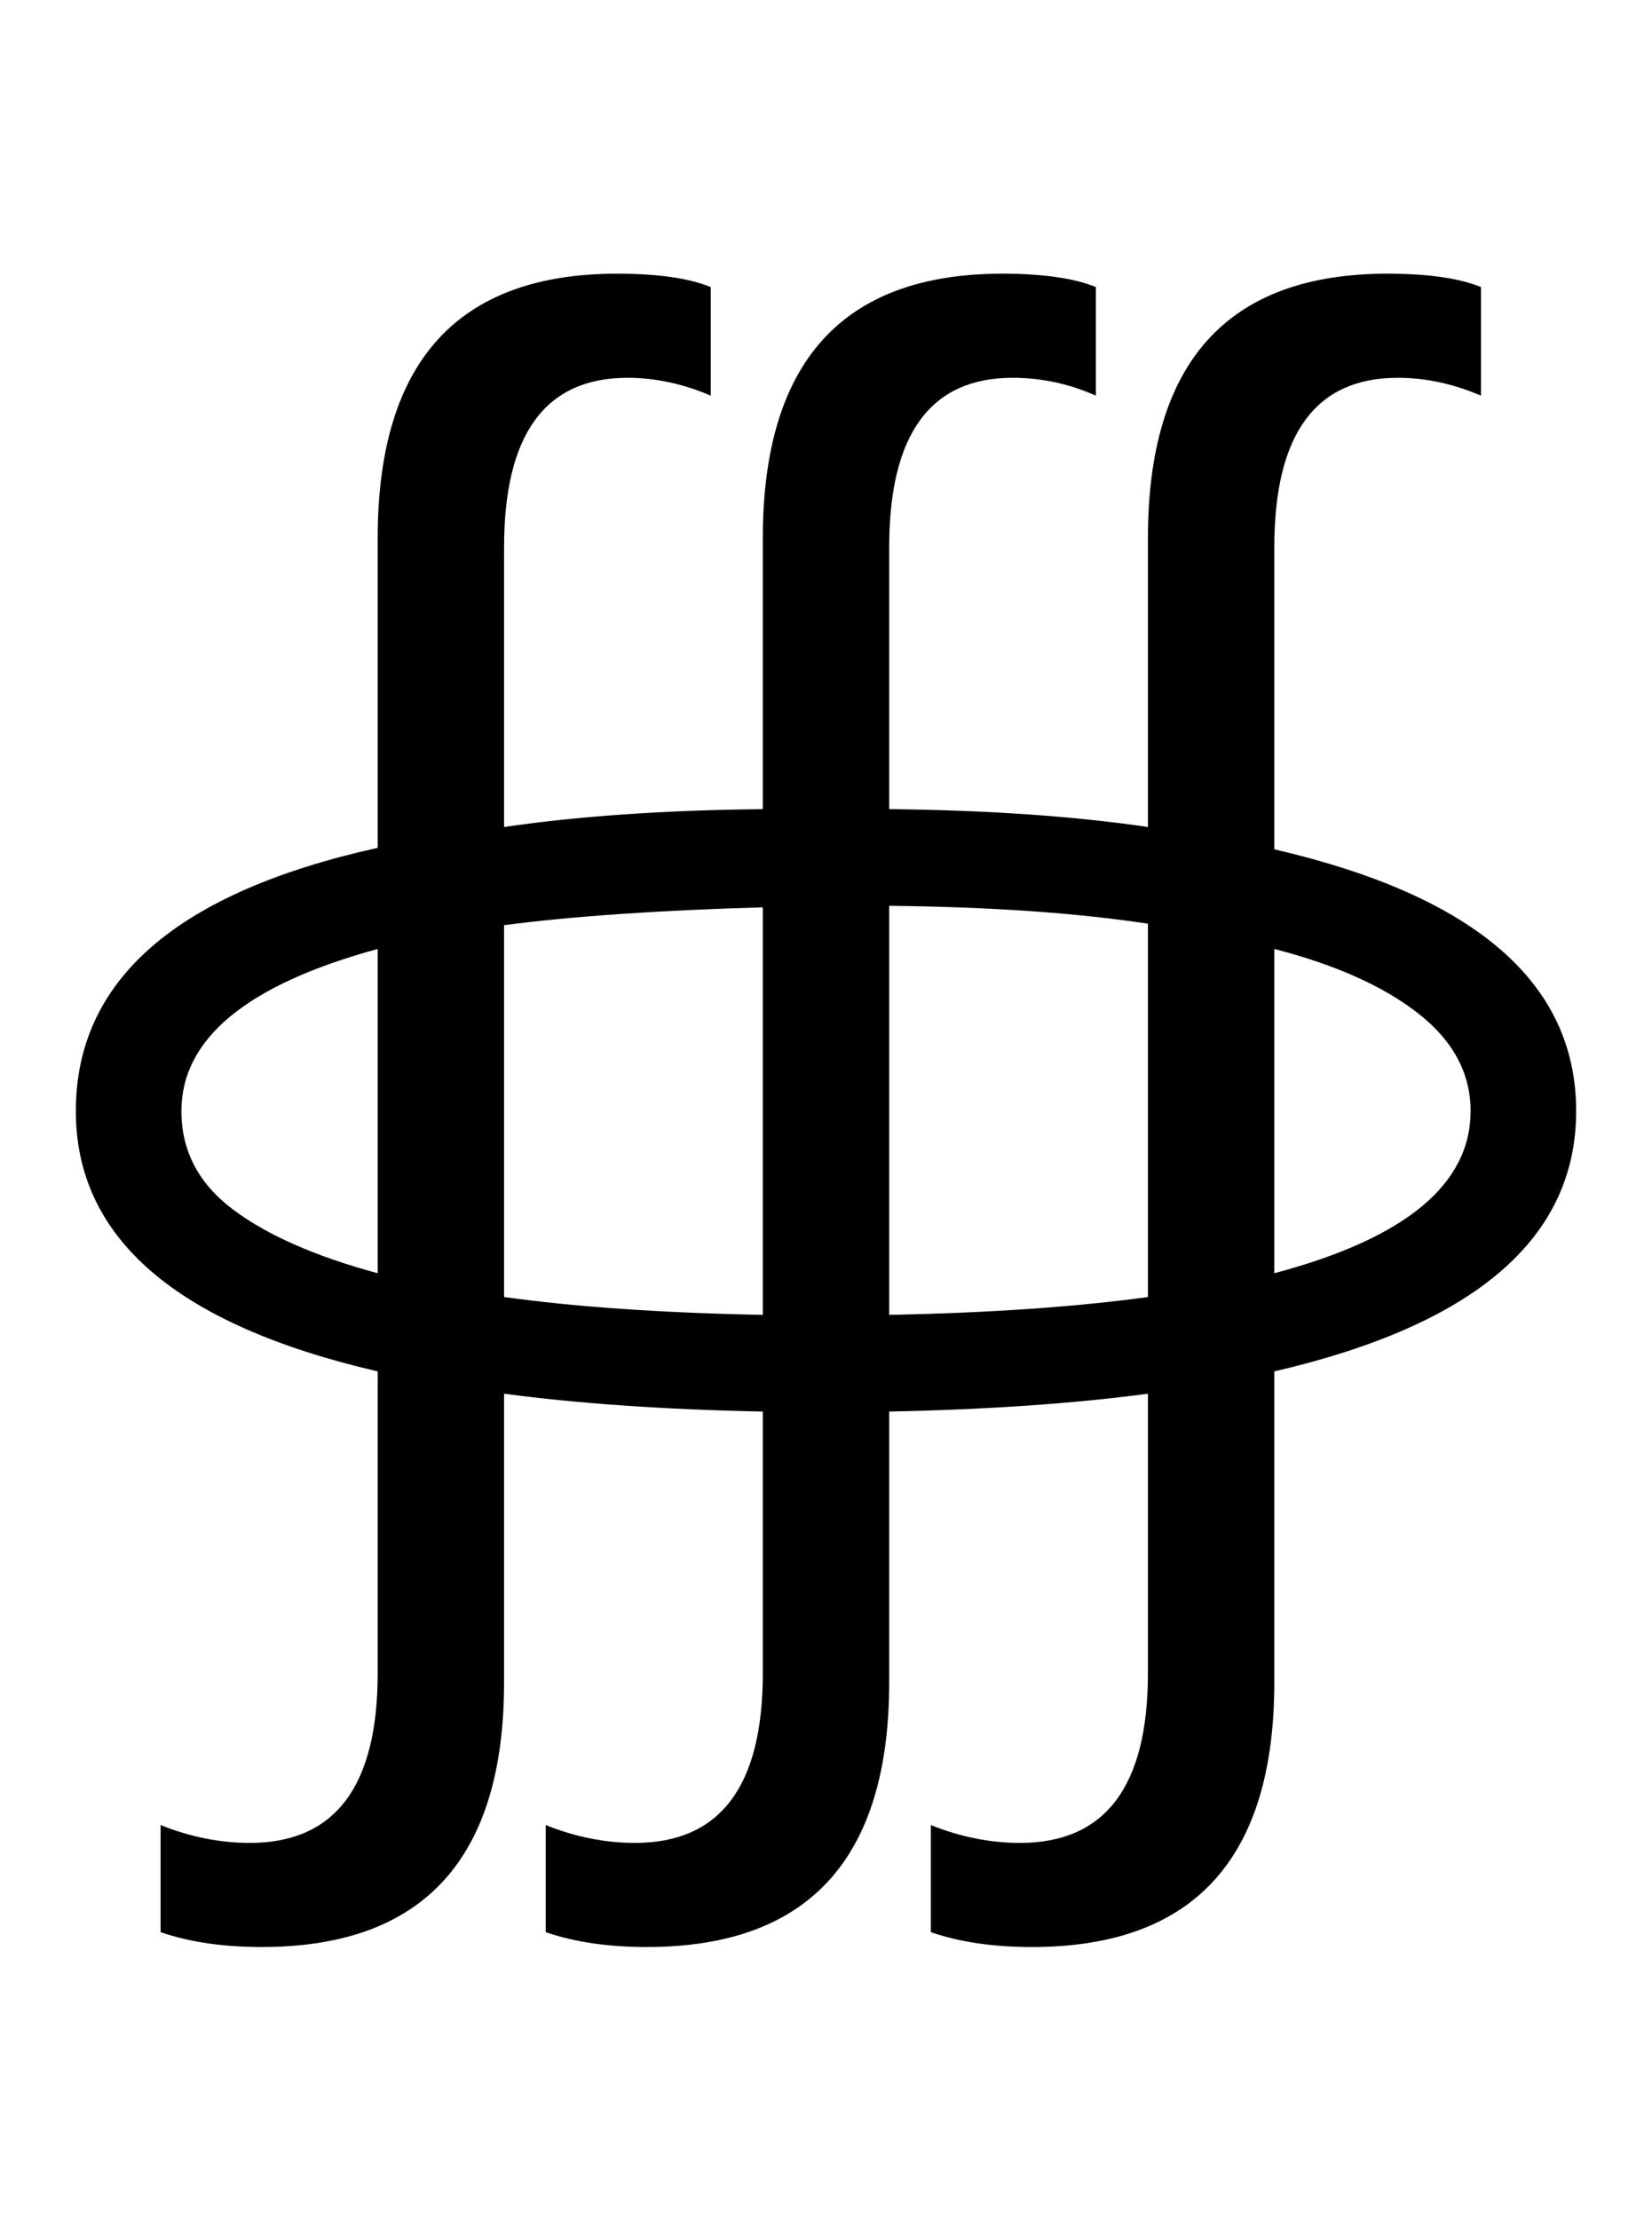 <?xml version="1.0" encoding="UTF-8" standalone="no"?>
<!DOCTYPE svg PUBLIC "-//W3C//DTD SVG 1.1//EN" "http://www.w3.org/Graphics/SVG/1.1/DTD/svg11.dtd">
 <svg xmlns="http://www.w3.org/2000/svg" xmlns:xlink="http://www.w3.org/1999/xlink" width="222.2" height="298.4"><path fill="black" d="M35.20 261.80L35.20 261.80Q27.40 261.80 21.60 259.80L21.60 259.80L21.60 245.40Q27.60 247.80 33.60 247.80L33.60 247.80Q50.80 247.80 50.80 225L50.80 225L50.80 184.40Q10.20 175 10.20 149.40L10.20 149.40Q10.20 123 50.80 114L50.80 114L50.80 72.40Q50.80 36.80 83 36.80L83 36.80Q91.20 36.80 95.60 38.60L95.60 38.60L95.60 53.20Q90 50.80 84.40 50.80L84.40 50.80Q67.80 50.80 67.80 73.60L67.80 73.60L67.80 111.20Q82.80 109 102.60 108.80L102.60 108.80L102.60 72.40Q102.60 36.80 134.80 36.80L134.80 36.80Q143 36.80 147.40 38.60L147.40 38.60L147.40 53.20Q142 50.80 136.20 50.80L136.20 50.80Q119.60 50.80 119.60 73.60L119.60 73.60L119.60 108.80Q139.40 109 154.40 111.20L154.40 111.20L154.40 72.40Q154.40 36.80 186.60 36.80L186.60 36.80Q194.80 36.80 199.20 38.60L199.20 38.60L199.20 53.20Q193.60 50.80 188 50.80L188 50.80Q171.40 50.80 171.40 73.60L171.40 73.60L171.40 114.20Q212 123.60 212 149.40L212 149.40Q212 175 171.40 184.40L171.40 184.40L171.40 226.20Q171.40 261.80 138.80 261.80L138.80 261.80Q131 261.80 125.20 259.80L125.20 259.80L125.20 245.40Q131.20 247.80 137.20 247.80L137.20 247.80Q154.40 247.80 154.40 225L154.40 225L154.40 187.40Q139.40 189.40 119.60 189.80L119.60 189.80L119.60 226.20Q119.60 261.80 87 261.80L87 261.80Q79.20 261.80 73.40 259.80L73.40 259.80L73.40 245.40Q79.40 247.80 85.40 247.80L85.40 247.80Q102.60 247.80 102.60 225L102.60 225L102.60 189.80Q82.80 189.40 67.80 187.40L67.80 187.40L67.80 226.20Q67.80 261.80 35.20 261.80ZM119.60 121.80L119.60 176.80Q139.80 176.40 154.40 174.40L154.40 174.40L154.40 124.20Q139.80 122 119.60 121.80L119.60 121.80ZM102.60 176.80L102.60 176.80L102.60 122Q81.60 122.60 67.80 124.40L67.80 124.40L67.80 174.40Q82.20 176.40 102.60 176.80ZM50.80 171.20L50.80 171.20L50.80 127.60Q24.40 134.80 24.40 149.40L24.40 149.40Q24.40 157.40 31.30 162.60Q38.20 167.80 50.80 171.20ZM171.40 127.60L171.40 171.20Q197.80 164.20 197.80 149.40L197.80 149.40Q197.80 141.80 190.80 136.30Q183.80 130.80 171.40 127.60L171.40 127.60Z"/></svg>